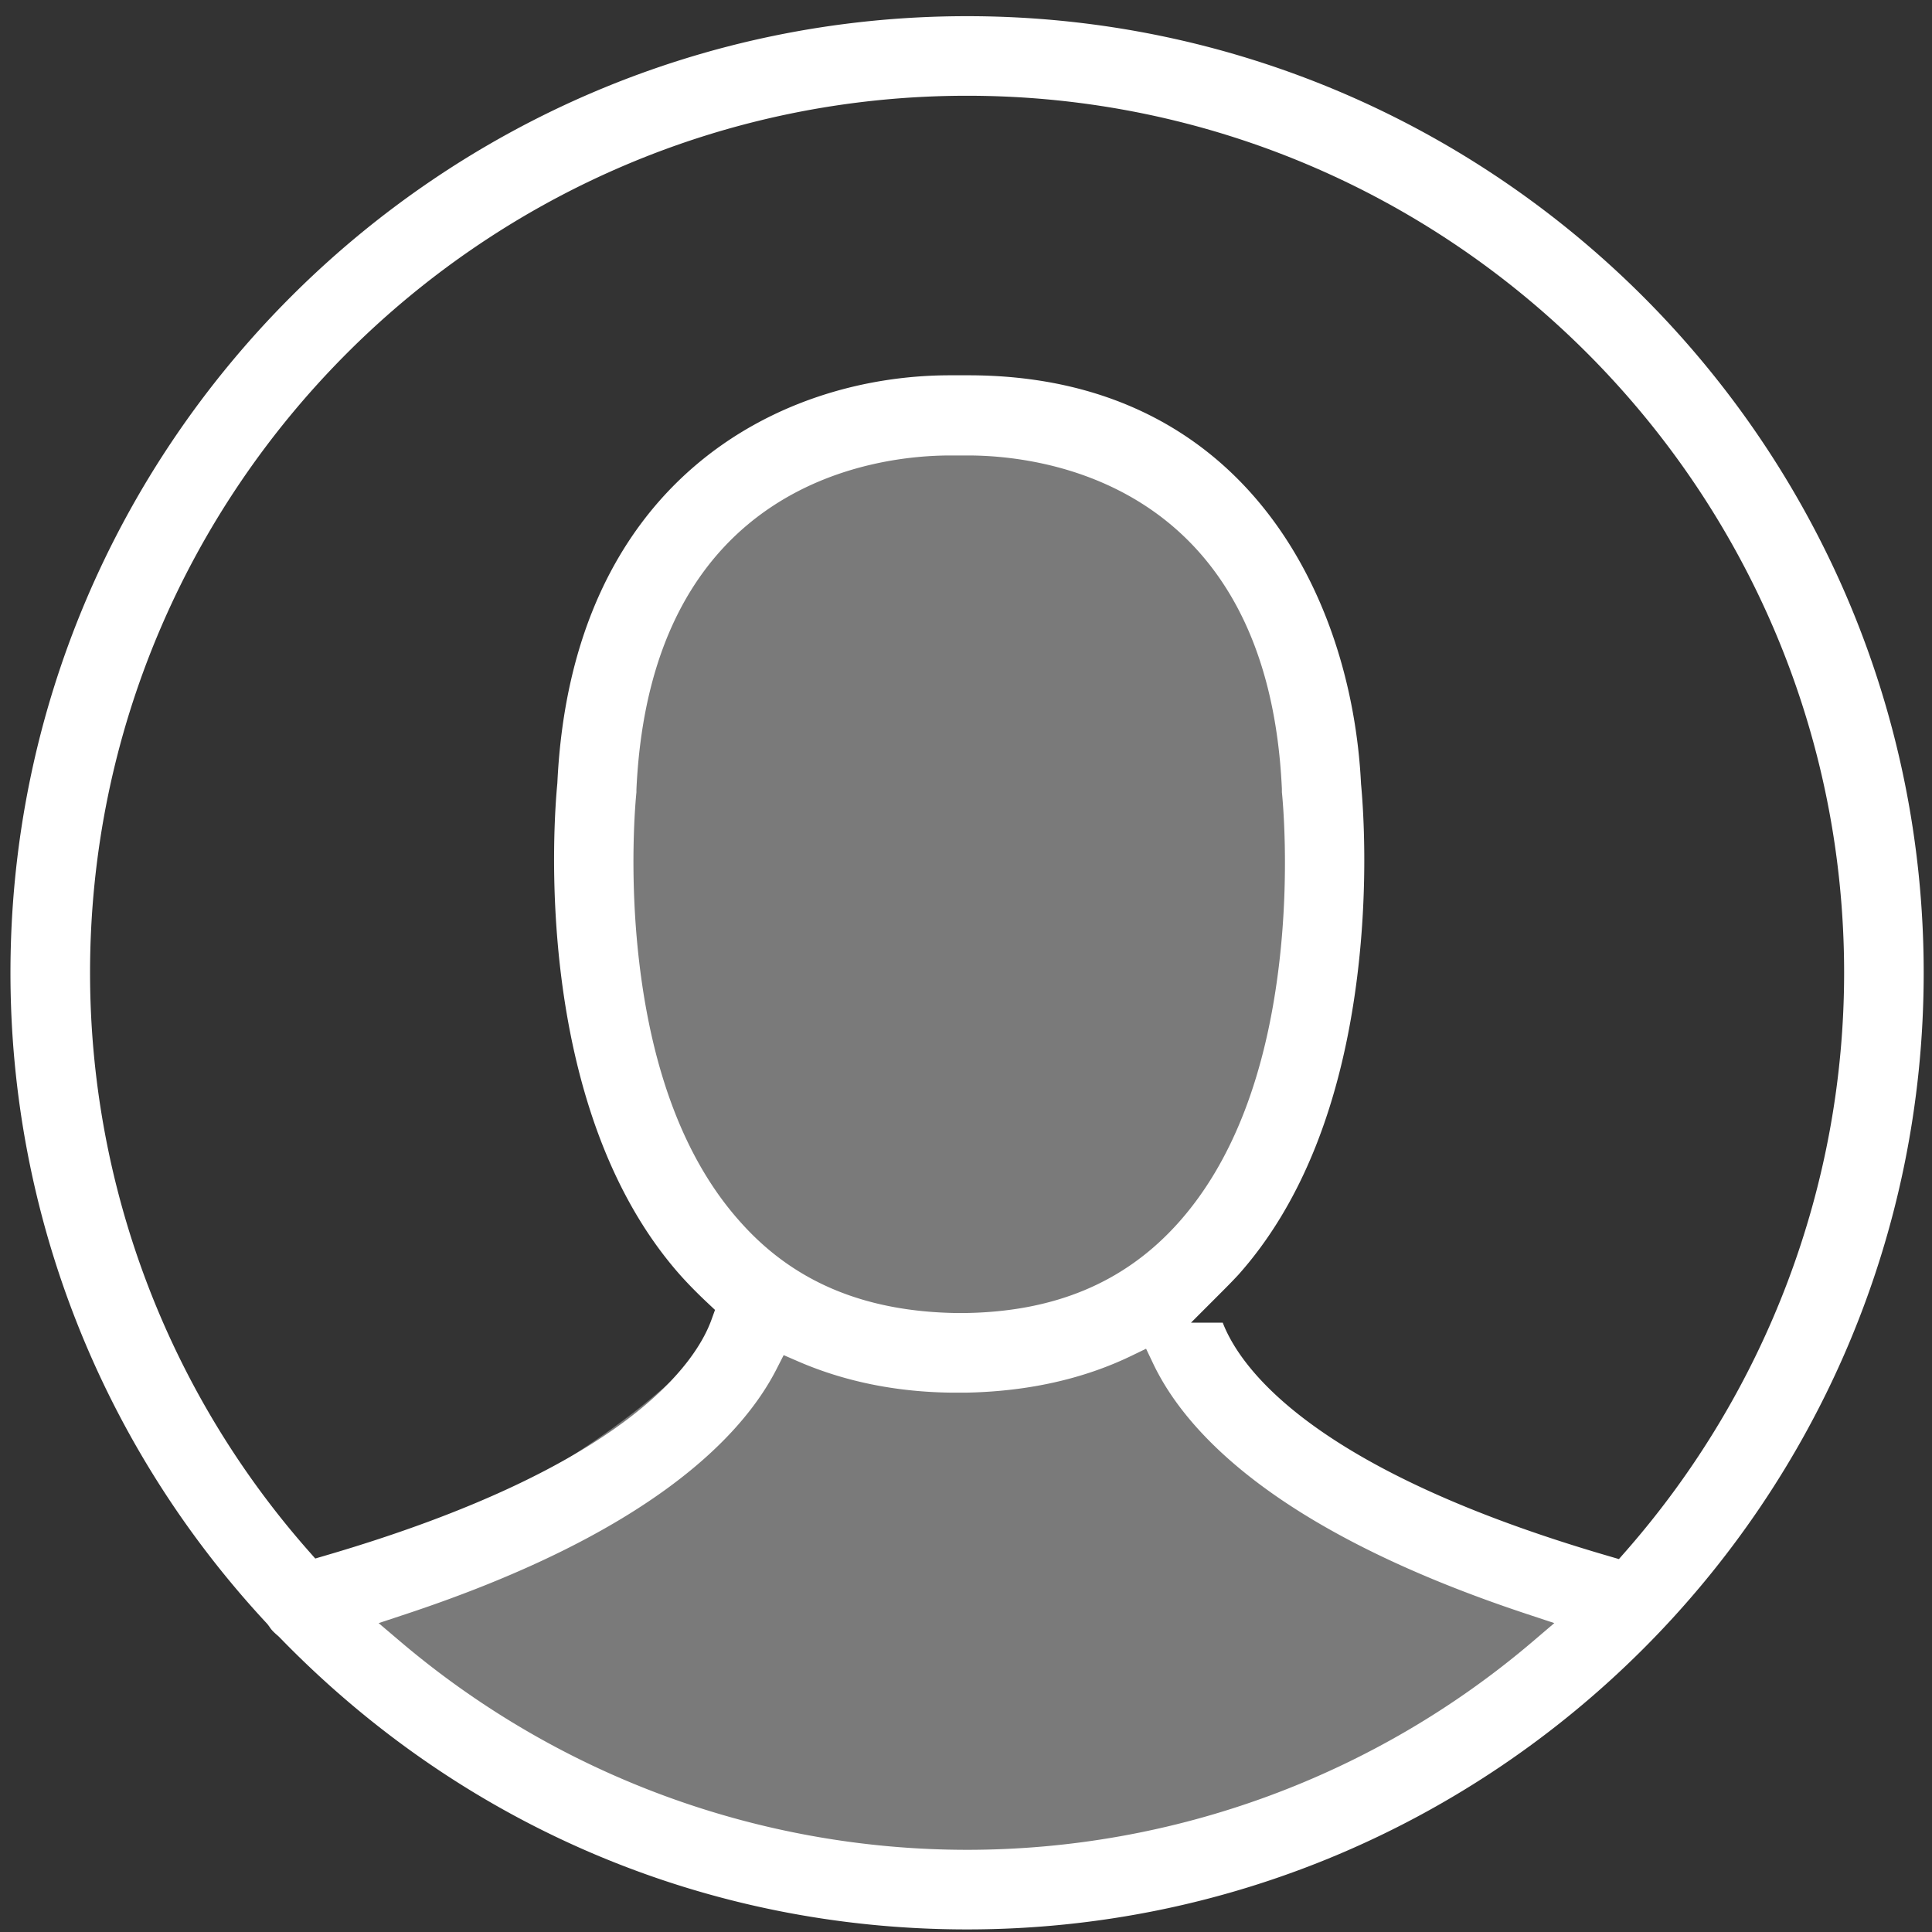 <svg xmlns="http://www.w3.org/2000/svg" width="80" height="80">
    <rect width="100%" height="100%" fill="#333333" stroke="none"/>
    <path fill="#FFF" fill-opacity=".349" fill-rule="evenodd" d="M47.242 53.569c4.991-3.183 8.378-9.378 8.378-16.498 0-10.369-7.182-18.775-16.041-18.775s-16.041 8.406-16.041 18.775c0 6.891 3.172 12.913 7.9 16.179h-.252s-3.544 7.095-19.025 12.459c2.238 2.769 10.818 11.248 28.91 11.248 18.093 0 24.434-8.479 26.859-10.556-14.198-4.134-19.627-11.252-20.688-12.832z"/>
    <path fill="#FFF" fill-rule="evenodd" d="M40.045.67C18.203.67.433 18.439.433 40.281c0 10.026 3.779 19.603 10.64 26.968l.084.112c.087.144.217.258.382.402l.031.03c7.565 7.805 17.675 12.1 28.475 12.1 21.842 0 39.611-17.769 39.611-39.612C79.656 18.439 61.887.67 40.045.67zm23.41 67.312a36.116 36.116 0 0 1-23.41 8.615 36.276 36.276 0 0 1-23.456-8.614l-.91-.773 1.133-.375c10.128-3.36 13.938-7.38 15.351-10.159l.287-.563.579.251c1.934.843 4.092 1.281 6.413 1.303h.532c2.558-.045 4.873-.558 6.875-1.525l.608-.294.29.609c1.35 2.842 5.132 6.95 15.484 10.378l1.13.374-.906.773zM26.463 39.793c-.43-3.695-.139-6.71-.11-6.987v-.112c.59-12.837 10.091-13.834 12.989-13.834h.749c2.898 0 12.399.995 12.989 13.803l.001.142c.028.273.323 3.281-.1 6.974-.535 4.679-1.937 8.323-4.168 10.831-2.231 2.506-5.174 3.736-8.998 3.761H39.67c-3.85-.049-6.793-1.279-9.003-3.76-2.244-2.493-3.659-6.133-4.204-10.818zm40.855 24.444l-.282.321-.41-.12c-12.302-3.579-15.278-7.809-15.995-9.669h-1.314l1.144-1.145c.271-.271.552-.552.824-.846 2.599-2.921 4.252-7.063 4.91-12.308.489-3.904.247-7.124.162-8.016-.383-7.81-4.872-16.914-16.266-16.914h-.749c-7.135 0-15.676 4.421-16.263 16.881l-.002.025c-.132 1.352-1.108 13.34 5.081 20.343.324.363.693.741 1.128 1.15l.321.302-.15.415c-.619 1.709-3.417 6.083-15.993 9.759l-.41.12-.282-.32a36.2 36.2 0 0 1-9.043-23.934c0-20.024 16.291-36.316 36.316-36.316 20.024 0 36.316 16.292 36.316 36.316 0 8.798-3.212 17.306-9.043 23.956z"/>
</svg>
